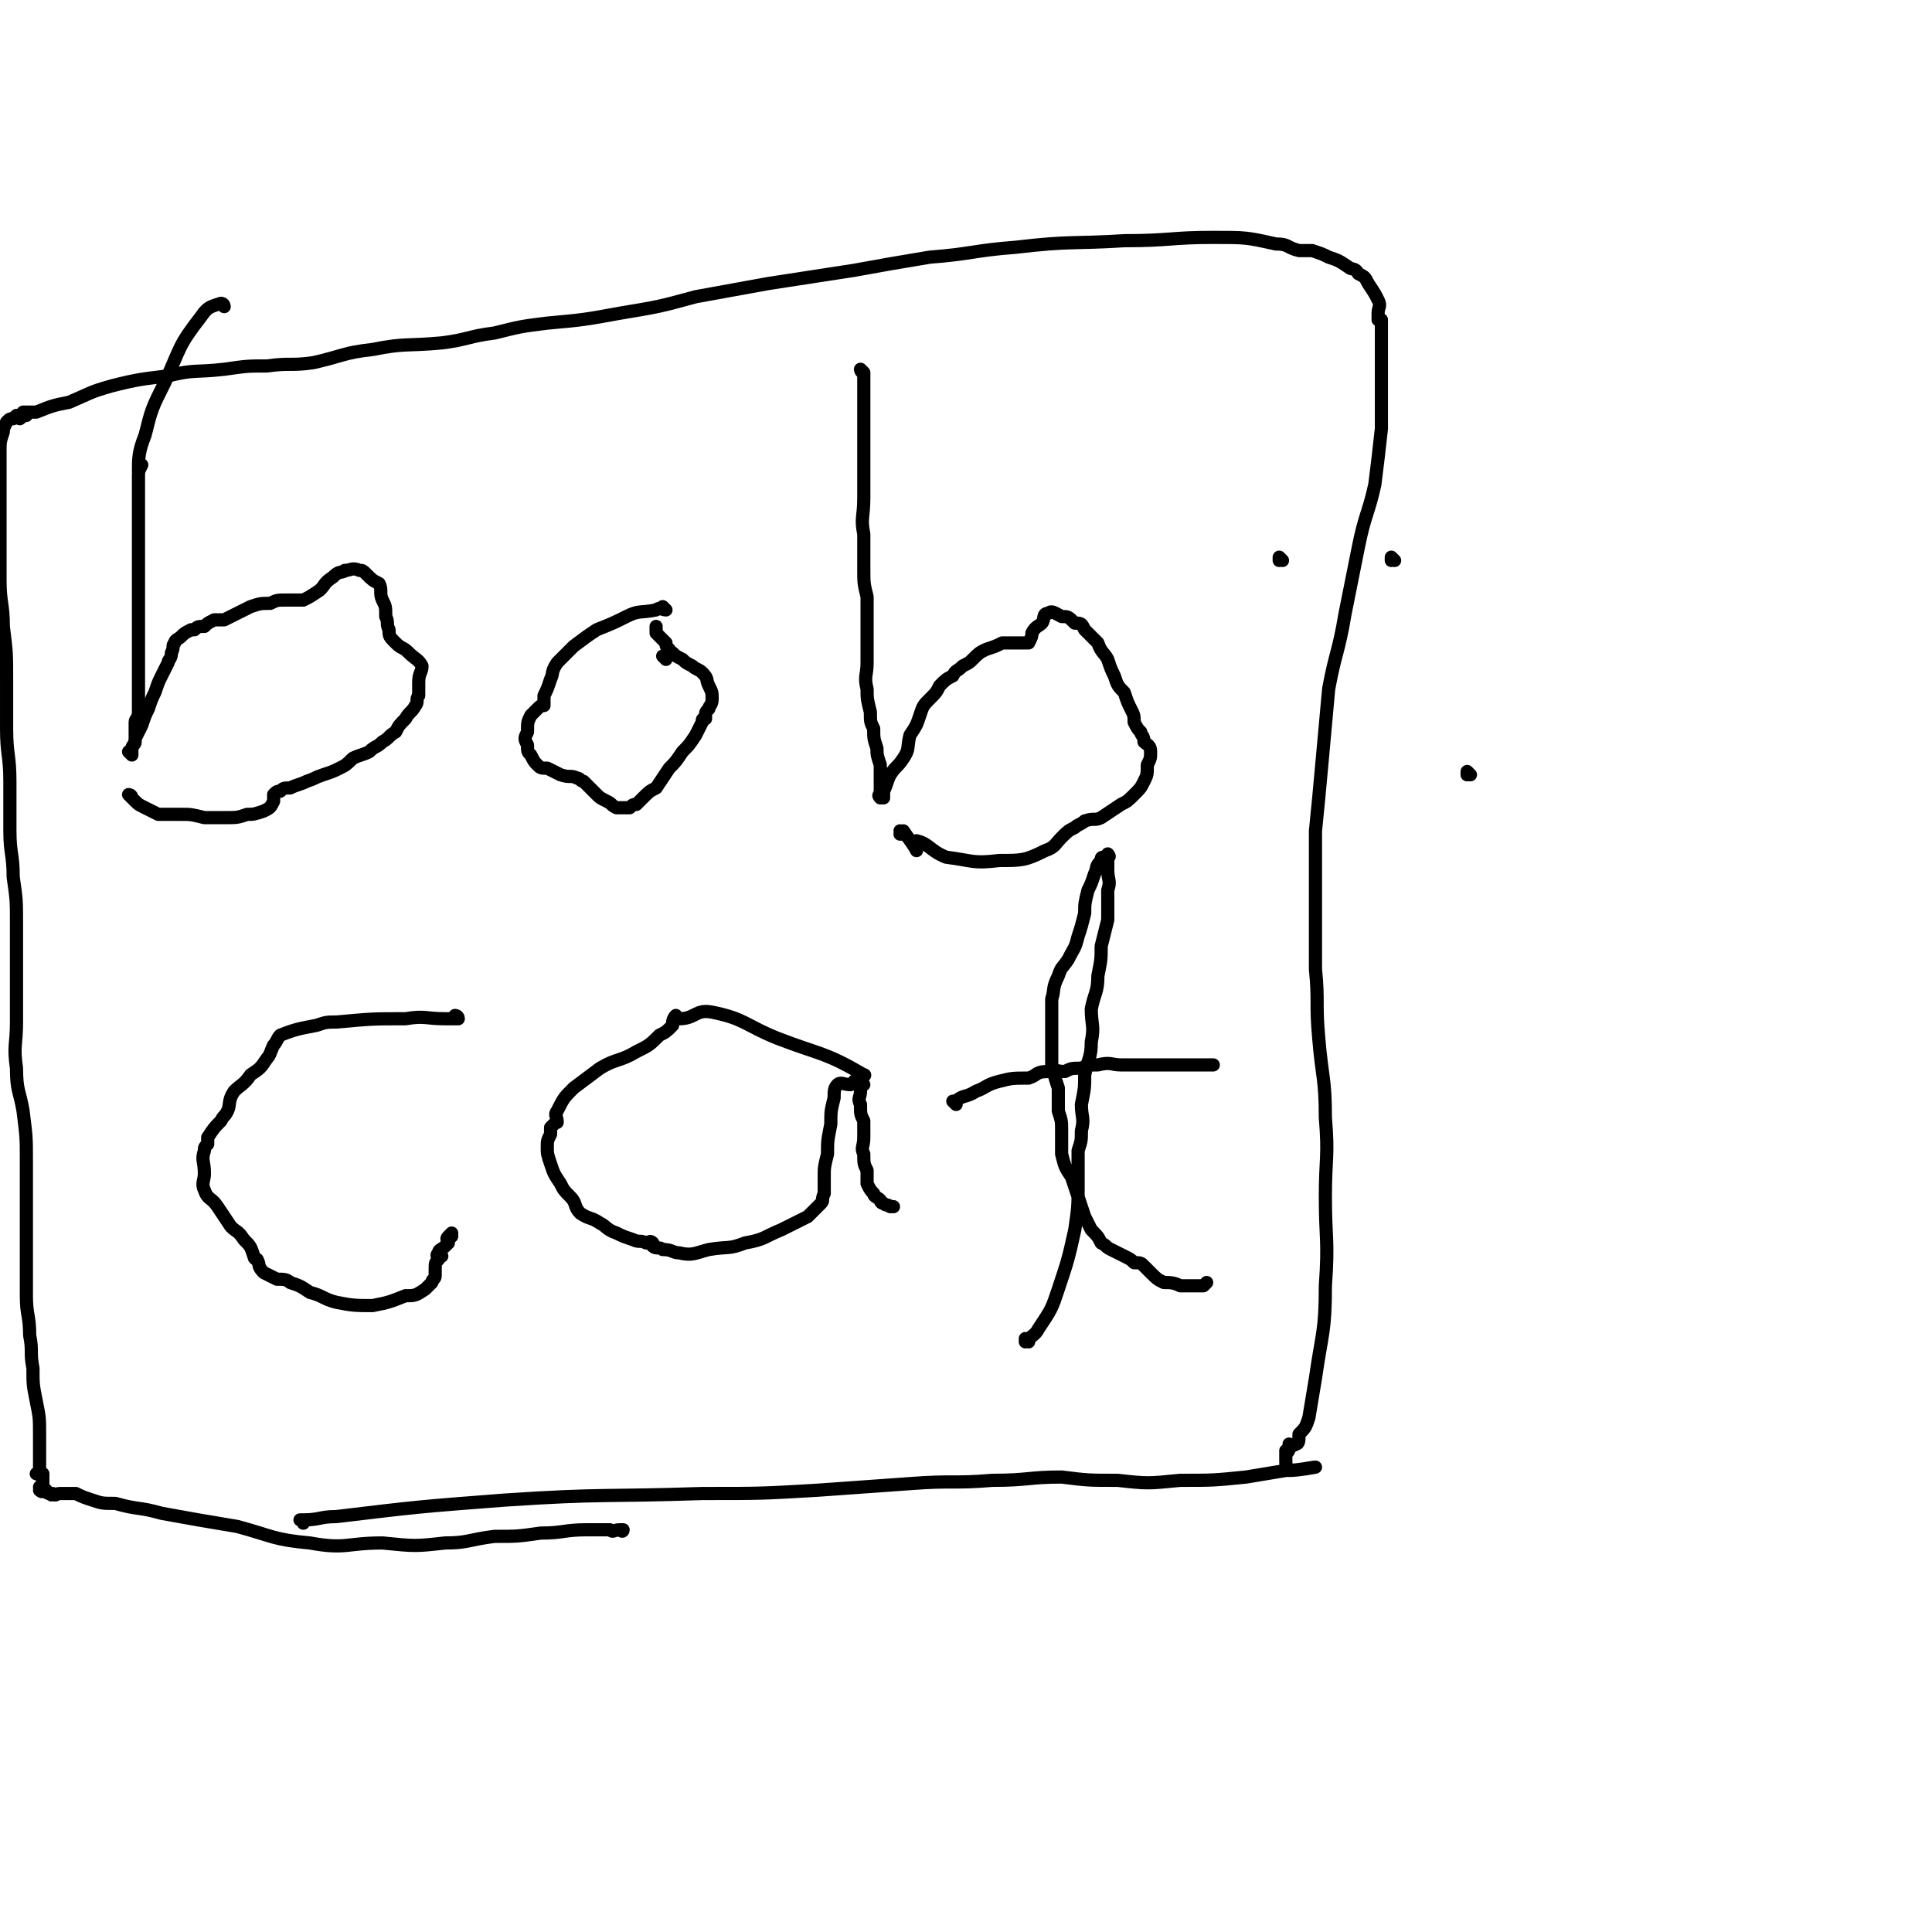 <svg viewBox='0 0 586 586' version='1.1' xmlns='http://www.w3.org/2000/svg' xmlns:xlink='http://www.w3.org/1999/xlink'><g fill='none' stroke='#000000' stroke-width='4' stroke-linecap='round' stroke-linejoin='round'><path d='M68,93c0,0 0,0 -1,-1 0,0 1,1 1,1 0,0 0,0 0,0 0,0 0,0 -1,-1 0,0 1,1 1,1 0,0 0,0 0,0 0,0 0,0 -1,-1 0,0 1,1 1,1 0,0 0,0 0,0 0,0 0,-1 -1,-1 -3,1 -4,1 -6,4 -7,9 -6,9 -11,20 -4,8 -4,8 -6,16 -2,5 -2,7 -2,11 0,0 1,-2 1,-2 0,0 -1,1 -1,3 0,2 0,2 0,4 0,3 0,3 0,5 0,3 0,3 0,5 0,3 0,3 0,5 0,3 0,3 0,5 0,3 0,3 0,5 0,3 0,3 0,6 0,3 0,3 0,6 0,2 0,2 0,5 0,0 0,0 0,1 0,2 0,2 0,5 0,2 0,2 0,3 0,3 0,3 0,6 0,2 0,2 0,4 0,2 0,2 0,3 0,2 0,2 0,4 0,2 -1,2 -1,3 0,2 0,2 0,4 0,1 0,1 0,2 0,1 -1,1 -1,2 0,0 0,1 0,1 0,0 0,0 0,0 0,0 0,0 0,1 0,0 0,0 0,0 0,0 0,-1 -1,-1 0,0 1,0 1,1 0,0 0,0 0,0 0,0 0,-1 -1,-1 0,0 1,1 1,1 0,-1 0,-1 0,-2 0,-1 1,-1 1,-3 1,-2 1,-2 2,-4 1,-3 1,-3 2,-5 1,-3 1,-3 2,-5 1,-3 1,-3 2,-5 1,-2 1,-2 2,-4 0,-1 1,-1 1,-3 1,-2 0,-2 1,-3 0,-1 1,-1 2,-2 1,-1 1,-1 3,-2 0,0 0,0 1,0 1,-1 1,-1 3,-1 1,-1 1,-1 3,-2 1,0 2,0 3,0 2,-1 2,-1 4,-2 2,-1 2,-1 4,-2 3,-1 3,-1 6,-1 2,-1 2,-1 5,-1 2,0 2,0 5,0 2,-1 2,-1 5,-3 2,-2 1,-2 4,-4 2,-2 2,-1 4,-2 0,0 -1,0 0,0 1,0 2,-1 4,0 1,0 1,0 2,1 2,2 2,2 4,3 1,2 0,3 1,5 1,2 1,2 1,5 1,2 0,2 1,4 0,2 0,2 2,4 2,2 2,1 4,3 2,2 3,2 4,4 0,2 -1,2 -1,5 0,1 0,1 0,1 0,1 0,1 0,3 -1,1 0,2 -1,3 -1,2 -2,2 -3,4 -2,2 -2,2 -3,4 -2,1 -2,2 -4,3 -2,2 -2,1 -4,3 -2,1 -3,1 -5,2 -2,2 -2,2 -4,3 -2,1 -2,1 -5,2 -3,1 -2,1 -5,2 -2,1 -3,1 -5,2 -2,0 -2,0 -3,1 -1,0 -1,0 -2,1 0,1 0,1 0,2 -1,2 -1,2 -3,3 -3,1 -3,1 -5,1 -3,1 -3,1 -7,1 -3,0 -3,0 -6,0 -4,-1 -4,-1 -7,-1 -4,0 -4,0 -7,0 -2,-1 -2,-1 -4,-2 -2,-1 -2,-1 -3,-2 -1,-1 -1,-1 -2,-2 0,0 1,0 1,1 0,0 0,0 0,0 '/><path d='M202,185c0,0 -1,-1 -1,-1 0,0 0,0 1,1 0,0 0,0 0,0 0,0 -1,-1 -1,-1 0,0 0,0 1,1 0,0 0,0 0,0 0,0 -1,-1 -1,-1 0,0 0,0 1,1 0,0 0,0 0,0 0,0 -1,-1 -1,-1 0,0 0,0 1,1 0,0 0,0 0,0 0,0 -1,-1 -1,-1 0,0 1,1 1,1 -1,0 -2,-1 -3,0 -5,1 -5,0 -9,2 -4,2 -4,2 -9,4 -3,2 -3,2 -7,5 -3,3 -3,3 -5,5 -2,3 -1,3 -2,5 -1,3 -1,3 -2,5 0,2 0,2 0,3 0,0 0,0 0,0 -1,0 -1,0 -2,1 -1,1 -1,1 -2,2 -1,2 -1,2 -1,5 -1,2 -1,2 0,4 0,2 0,2 1,3 1,2 1,2 2,3 1,1 1,1 3,1 2,1 2,1 4,2 3,1 3,0 5,1 1,0 1,1 2,1 2,2 2,2 4,4 1,1 1,1 3,2 2,1 1,1 3,2 2,0 2,0 4,0 1,-1 1,-1 2,-1 1,-1 1,-1 2,-2 2,-2 2,-2 4,-3 2,-3 2,-3 4,-6 2,-2 2,-2 4,-5 2,-2 2,-2 4,-5 1,-2 1,-2 2,-4 0,-1 0,-1 1,-1 0,-1 0,-1 0,-1 0,-1 0,-1 1,-2 0,-1 1,-1 1,-3 0,-2 0,-2 -1,-4 -1,-2 0,-2 -2,-4 -1,-1 -2,-1 -3,-2 -2,-1 -2,-1 -3,-2 -2,-1 -2,-1 -3,-2 -1,0 -1,0 -1,-1 -1,-1 -1,-1 -1,-2 -1,-1 -1,-1 -2,-2 0,0 0,0 0,0 -1,-1 -1,-1 -1,-1 0,-1 0,-1 0,-2 0,0 0,1 0,1 '/><path d='M262,113c0,0 -1,-1 -1,-1 0,0 0,1 1,1 0,0 0,0 0,0 0,0 -1,-1 -1,-1 0,0 0,1 1,1 0,0 0,0 0,0 0,0 -1,-1 -1,-1 0,0 0,1 1,1 0,2 0,2 0,4 0,5 0,5 0,9 0,6 0,6 0,13 0,6 0,6 0,12 0,6 -1,6 0,11 0,5 0,5 0,10 0,5 0,5 1,9 0,5 0,5 0,10 0,5 0,5 0,10 0,4 -1,4 0,8 0,3 0,3 1,7 0,3 0,3 1,5 0,3 0,3 1,6 0,2 0,2 1,5 0,2 0,2 0,4 0,2 0,2 0,3 0,1 0,0 0,0 0,0 0,1 0,1 0,1 0,1 0,1 0,0 -1,0 0,1 0,0 0,0 0,0 0,0 0,0 1,0 0,0 0,0 0,0 0,0 -1,-1 -1,-1 0,0 0,0 1,1 0,0 0,0 0,0 0,-1 0,-1 0,-2 1,-2 1,-3 2,-5 2,-3 2,-2 4,-5 2,-3 1,-3 2,-7 2,-3 2,-3 3,-6 1,-3 1,-3 3,-5 2,-2 2,-2 3,-4 2,-2 2,-2 4,-3 1,-2 1,-1 3,-3 2,-1 2,-1 3,-2 2,-2 2,-2 4,-3 3,-1 3,-1 5,-2 2,0 2,0 5,0 1,0 1,0 3,0 0,0 0,0 0,0 1,-2 1,-2 1,-3 1,-2 2,-2 3,-3 1,-1 0,-3 2,-3 1,-1 2,0 4,1 2,0 2,0 4,2 2,0 2,0 3,2 2,2 2,2 4,4 1,3 2,3 3,5 1,3 1,3 2,5 1,3 1,3 3,5 1,3 1,3 2,5 1,2 1,2 1,4 1,2 1,2 2,3 0,1 1,1 1,3 1,1 2,1 2,3 0,2 0,2 -1,4 0,3 0,3 -1,5 -1,2 -1,2 -3,4 -2,2 -2,2 -4,3 -3,2 -3,2 -6,4 -2,1 -2,0 -5,1 -1,1 -2,1 -3,2 -2,1 -2,1 -4,3 -2,2 -2,3 -5,4 -6,3 -7,3 -14,3 -8,1 -8,0 -16,-1 -5,-2 -5,-4 -9,-5 -1,0 0,3 0,3 -1,-2 -2,-3 -4,-6 0,0 0,1 0,1 0,0 -1,0 -1,0 0,0 0,0 1,0 0,0 0,0 0,0 0,0 -1,-1 -1,-1 '/><path d='M139,309c0,0 -1,-1 -1,-1 0,0 1,0 1,1 0,0 0,0 0,0 0,0 -1,-1 -1,-1 0,0 1,0 1,1 0,0 0,0 0,0 0,0 -1,-1 -1,-1 0,0 1,1 1,1 -2,0 -2,0 -4,0 -6,0 -6,-1 -12,0 -10,0 -10,0 -21,1 -3,0 -3,0 -6,1 -5,1 -6,1 -11,3 -1,1 -1,2 -2,3 -1,2 -1,3 -2,4 -2,3 -2,3 -5,5 -2,3 -3,3 -5,5 -2,3 -1,4 -2,6 -1,2 -1,1 -2,3 -2,2 -2,2 -4,5 0,1 0,1 0,2 -1,1 -1,1 -1,2 -1,3 0,3 0,7 0,2 -1,3 0,5 1,3 2,2 4,5 2,3 2,3 4,6 2,2 2,1 4,4 2,2 2,2 3,5 0,0 0,1 1,1 1,2 0,2 2,4 2,1 2,1 4,2 2,0 3,0 4,1 3,1 3,1 6,3 4,1 4,2 8,3 5,1 6,1 11,1 5,-1 5,-1 10,-3 3,0 3,0 6,-2 1,-1 1,-1 2,-2 0,0 0,0 0,0 0,-1 1,-1 1,-2 0,-1 0,-1 0,-2 0,-2 0,-2 1,-3 0,-1 -1,-1 0,-2 0,0 0,0 1,1 0,0 0,0 0,0 0,0 -1,0 -1,-1 0,-1 1,-1 2,-2 0,0 0,0 1,-1 0,-1 -1,-1 0,-2 0,0 0,0 1,-1 0,0 0,1 0,1 0,0 0,0 0,0 '/><path d='M262,329c0,0 -1,-1 -1,-1 0,0 0,0 1,1 0,0 0,0 0,0 0,0 -1,-1 -1,-1 0,0 0,0 1,1 0,0 0,0 0,0 0,0 -1,-1 -1,-1 0,0 0,0 1,1 0,0 0,0 0,0 0,0 -1,0 -1,-1 0,-1 2,-2 1,-2 -12,-7 -13,-6 -26,-11 -10,-4 -10,-6 -20,-8 -5,-1 -5,2 -10,2 -1,0 -1,-1 -1,-1 -1,1 -1,2 -1,3 -2,2 -2,2 -4,3 -3,3 -3,3 -7,5 -5,3 -6,2 -11,5 -4,3 -4,3 -8,6 -3,3 -3,3 -5,7 -1,1 0,2 0,3 0,1 0,0 0,0 -1,1 -1,1 -2,2 0,1 0,1 0,2 -1,2 -1,2 -1,4 0,2 0,2 1,5 1,3 1,3 3,6 1,2 1,2 3,4 2,2 1,3 3,5 3,2 3,1 6,3 2,1 2,2 5,3 2,1 2,1 5,2 2,1 2,0 4,1 1,0 1,-1 2,0 0,0 0,1 0,1 1,1 2,0 3,1 3,0 3,1 5,1 4,1 5,0 9,-1 6,-1 6,0 11,-2 6,-1 6,-2 11,-4 4,-2 4,-2 8,-4 2,-2 2,-2 4,-4 1,-1 0,-1 1,-3 0,-3 0,-3 0,-5 0,-3 0,-3 1,-7 0,-4 0,-4 1,-9 0,-4 0,-4 1,-8 0,-2 0,-3 1,-4 1,-1 2,0 4,0 1,-1 2,-1 2,-1 0,-1 -1,0 -1,0 0,0 1,0 2,0 0,0 0,0 0,0 0,0 -1,-1 -1,-1 0,0 0,0 1,1 0,0 0,0 0,0 0,0 -1,-1 -1,-1 0,0 0,0 1,1 0,0 0,0 0,0 0,2 0,2 0,3 0,2 -1,2 0,4 0,3 0,3 1,5 0,3 0,3 0,5 0,3 -1,3 0,5 0,3 0,3 1,5 0,2 0,2 0,4 1,2 1,2 2,3 0,1 1,1 2,2 0,0 0,1 1,1 1,1 1,0 2,1 0,0 0,0 1,0 '/><path d='M312,407c0,0 -1,-1 -1,-1 0,0 0,0 0,1 0,0 0,0 0,0 1,0 0,-1 0,-1 0,0 0,0 0,1 0,0 0,0 0,0 1,0 0,-1 0,-1 0,0 0,1 0,1 2,-2 3,-2 4,-4 4,-6 4,-6 6,-12 3,-9 3,-9 5,-18 1,-7 1,-7 1,-13 0,-6 0,-6 0,-11 0,0 0,0 0,0 1,-3 1,-3 1,-6 1,-4 0,-4 0,-8 1,-5 1,-5 1,-9 1,-5 2,-5 2,-10 1,-5 0,-5 0,-10 1,-5 2,-5 2,-10 1,-5 1,-5 1,-9 1,-4 1,-4 2,-8 0,-4 0,-4 0,-9 1,-3 0,-3 0,-6 0,-1 0,-2 0,-3 0,0 0,1 0,1 0,-1 0,-1 0,-2 0,0 0,0 0,0 0,0 0,0 0,0 1,0 0,-1 0,-1 0,0 1,1 0,1 0,0 0,0 -1,0 -1,0 -1,0 -1,1 -2,2 -1,2 -2,4 -1,3 -1,3 -2,5 -1,4 -1,4 -1,7 -1,4 -1,4 -2,7 -1,4 -1,3 -3,7 -2,3 -2,2 -3,5 -2,4 -1,4 -2,7 0,4 0,4 0,7 0,3 0,3 0,7 0,3 0,3 0,6 1,4 1,4 2,7 0,3 0,3 0,7 1,3 1,3 1,6 0,4 0,4 0,7 1,4 1,4 3,7 1,3 1,3 2,6 1,3 1,3 2,6 0,0 0,0 0,0 1,2 1,2 2,4 2,2 2,2 3,4 2,1 1,1 3,2 2,1 2,1 4,2 2,1 2,1 3,2 2,0 2,0 3,1 1,1 1,1 2,2 2,2 2,2 4,3 2,0 3,0 5,1 2,0 2,0 4,0 1,0 1,0 3,0 0,0 0,0 0,0 1,-1 1,-1 1,-1 0,0 0,0 0,0 '/><path d='M290,335c0,0 -1,-1 -1,-1 0,0 0,0 1,1 0,0 0,0 0,0 0,0 -1,-1 -1,-1 0,0 0,0 1,1 0,0 0,0 0,0 0,-1 -1,-1 0,-1 2,-2 3,-1 6,-3 3,-1 3,-2 7,-3 4,-1 4,-1 9,-1 3,-1 2,-2 6,-2 2,-1 2,0 5,0 2,-1 2,-1 5,-1 2,-1 2,-1 5,-1 4,-1 4,0 7,0 3,0 3,0 7,0 4,0 4,0 7,0 4,0 4,0 7,0 2,0 3,0 5,0 0,0 -1,0 0,0 1,0 1,0 2,0 '/><path d='M389,170c0,0 -1,-1 -1,-1 0,0 0,1 0,1 0,0 0,0 0,0 1,0 0,-1 0,-1 0,0 0,1 0,1 0,0 0,0 0,0 '/><path d='M423,170c0,0 -1,-1 -1,-1 0,0 0,1 0,1 0,0 0,0 0,0 1,0 0,-1 0,-1 '/><path d='M446,235c0,0 -1,-1 -1,-1 0,0 0,0 0,1 0,0 0,0 0,0 1,0 0,-1 0,-1 0,0 0,0 0,1 '/><path d='M202,200c0,0 -1,-1 -1,-1 0,0 0,0 1,1 0,0 0,0 0,0 0,0 -1,-1 -1,-1 0,0 0,0 1,1 0,0 0,0 0,0 0,0 -1,-1 -1,-1 0,0 0,0 1,1 '/><path d='M92,462c0,0 0,-1 -1,-1 0,0 1,0 1,0 0,0 0,0 0,0 0,1 0,0 -1,0 0,0 1,0 1,0 0,0 0,0 0,0 5,0 5,-1 10,-1 25,-3 25,-3 51,-5 30,-2 30,-1 60,-2 18,0 18,0 35,-1 14,-1 14,-1 28,-2 13,-1 13,0 25,-1 11,0 11,-1 21,-1 8,1 8,1 17,1 9,1 9,1 19,0 10,0 10,0 20,-1 6,-1 6,-1 12,-2 4,0 8,-1 9,-1 0,0 -5,1 -8,1 -1,-1 -1,-2 -1,-3 0,-2 0,-2 0,-3 0,0 0,1 0,1 1,-1 1,-1 1,-2 0,0 0,0 0,-1 0,0 0,0 0,0 1,1 0,0 0,0 0,0 0,0 0,0 0,0 0,0 0,0 1,1 0,0 0,0 0,0 1,1 2,0 1,0 1,-1 1,-3 2,-2 2,-2 3,-5 1,-6 1,-6 2,-12 2,-14 3,-14 3,-28 1,-14 0,-14 0,-27 0,-12 1,-12 0,-24 0,-12 -1,-12 -2,-24 -1,-11 0,-11 -1,-21 0,-11 0,-11 0,-21 0,-10 0,-10 0,-21 1,-10 1,-10 2,-21 1,-11 1,-11 2,-22 2,-11 3,-11 5,-23 2,-10 2,-10 4,-20 2,-10 3,-10 5,-19 1,-8 1,-8 2,-17 0,-6 0,-6 0,-12 0,-3 0,-3 0,-6 0,-1 0,-1 0,-2 0,-2 0,-2 0,-5 0,-2 0,-2 0,-5 0,-1 0,-2 0,-3 0,0 0,1 0,1 0,0 0,-1 0,-1 -1,0 -1,0 -1,0 0,0 0,0 0,0 1,0 0,-1 0,-1 0,0 0,1 0,1 0,0 0,0 0,0 1,0 0,-1 0,-1 0,0 0,1 0,1 0,0 0,0 0,0 1,0 0,0 0,-1 0,0 0,0 0,-1 0,-2 1,-2 0,-4 -1,-2 -1,-2 -3,-5 -1,-2 -1,-2 -3,-3 -1,-2 -2,-1 -3,-2 -3,-2 -3,-2 -6,-3 -2,-1 -2,-1 -5,-2 -2,0 -2,0 -4,0 -4,-1 -3,-2 -7,-2 -9,-2 -9,-2 -19,-2 -13,0 -13,1 -27,1 -16,1 -16,0 -33,2 -13,1 -13,2 -26,3 -12,2 -12,2 -23,4 -13,2 -13,2 -26,4 -11,2 -11,2 -22,4 -11,3 -11,3 -23,5 -11,2 -11,2 -22,3 -8,1 -8,1 -16,3 -8,1 -8,2 -16,3 -11,1 -11,0 -21,2 -9,1 -9,2 -18,4 -7,1 -7,0 -14,1 -6,0 -6,0 -13,1 -9,1 -9,0 -17,2 -8,1 -9,1 -17,3 -7,2 -6,2 -13,5 -5,1 -5,1 -10,3 -2,0 -3,0 -4,0 0,1 1,1 1,1 0,0 -1,0 -2,1 0,0 0,0 0,0 0,0 0,0 0,0 0,0 0,-1 -1,-1 0,0 1,1 1,1 0,0 0,0 0,0 0,0 0,-1 -1,-1 0,0 1,1 1,1 0,0 0,0 0,0 0,0 0,-1 -1,-1 0,0 1,1 1,1 0,0 0,0 0,0 0,0 0,-1 -1,-1 0,0 0,0 -1,1 -1,0 -1,0 -2,1 -1,2 -1,2 -1,3 -1,3 -1,3 -1,6 0,2 0,2 0,5 0,4 0,4 0,7 0,4 0,4 0,8 0,4 0,4 0,8 0,6 0,6 0,11 0,7 1,7 1,14 1,8 1,8 1,16 0,7 0,7 0,15 0,8 1,8 1,16 0,8 0,8 0,15 0,7 1,7 1,14 1,7 1,7 1,14 0,7 0,7 0,15 0,7 0,7 0,15 0,7 -1,7 0,14 0,7 1,7 2,13 1,8 1,8 1,15 0,8 0,8 0,15 0,7 0,7 0,13 0,7 0,7 0,13 0,6 1,6 1,12 1,5 0,5 1,10 0,5 0,5 1,10 1,5 1,5 1,10 0,4 0,4 0,7 0,2 0,3 0,4 0,0 0,-1 0,-1 0,1 0,1 0,2 0,0 0,0 0,0 0,0 0,0 0,0 0,1 0,0 -1,0 0,0 1,0 1,0 0,0 0,0 0,0 0,1 0,0 -1,0 0,0 1,0 1,0 0,0 0,0 0,0 0,1 0,0 -1,0 0,0 1,0 1,0 0,0 0,0 0,0 0,0 1,0 1,0 0,1 0,1 0,1 0,1 0,1 0,1 0,0 0,0 0,0 0,1 0,1 0,1 0,1 0,1 0,1 0,0 0,0 0,0 0,0 0,0 0,0 0,1 0,0 -1,0 0,0 1,0 1,0 0,0 0,0 0,0 0,1 0,0 -1,0 0,0 1,0 1,0 0,1 0,1 0,1 0,0 0,0 0,0 0,1 -1,0 -1,0 1,0 1,0 2,0 0,1 0,0 0,0 0,0 0,0 0,0 0,1 -1,0 -1,0 1,0 1,1 2,1 1,1 1,0 1,0 1,1 1,0 2,0 1,0 1,0 2,0 1,0 1,0 3,0 2,1 2,1 5,2 3,1 3,1 7,1 7,2 7,1 14,3 11,2 11,2 23,4 11,3 11,4 22,5 11,2 11,0 22,0 10,1 10,1 19,0 7,0 7,-1 15,-2 7,0 7,0 14,-1 7,0 7,-1 14,-1 3,0 3,0 7,0 1,1 1,0 3,0 0,0 0,0 0,0 0,0 0,0 1,0 0,0 0,0 0,0 0,1 -1,0 -1,0 0,0 0,0 1,0 0,0 0,0 0,0 0,1 -1,0 -1,0 0,0 0,0 1,0 0,0 0,0 0,0 0,1 -1,0 -1,0 0,0 0,0 1,0 0,0 0,0 0,0 0,1 -1,0 -1,0 0,0 0,0 1,0 0,0 0,0 0,0 0,1 -1,0 -1,0 0,0 0,0 1,0 0,0 0,0 0,0 0,1 -1,0 -1,0 0,0 0,0 1,0 '/></g>
</svg>